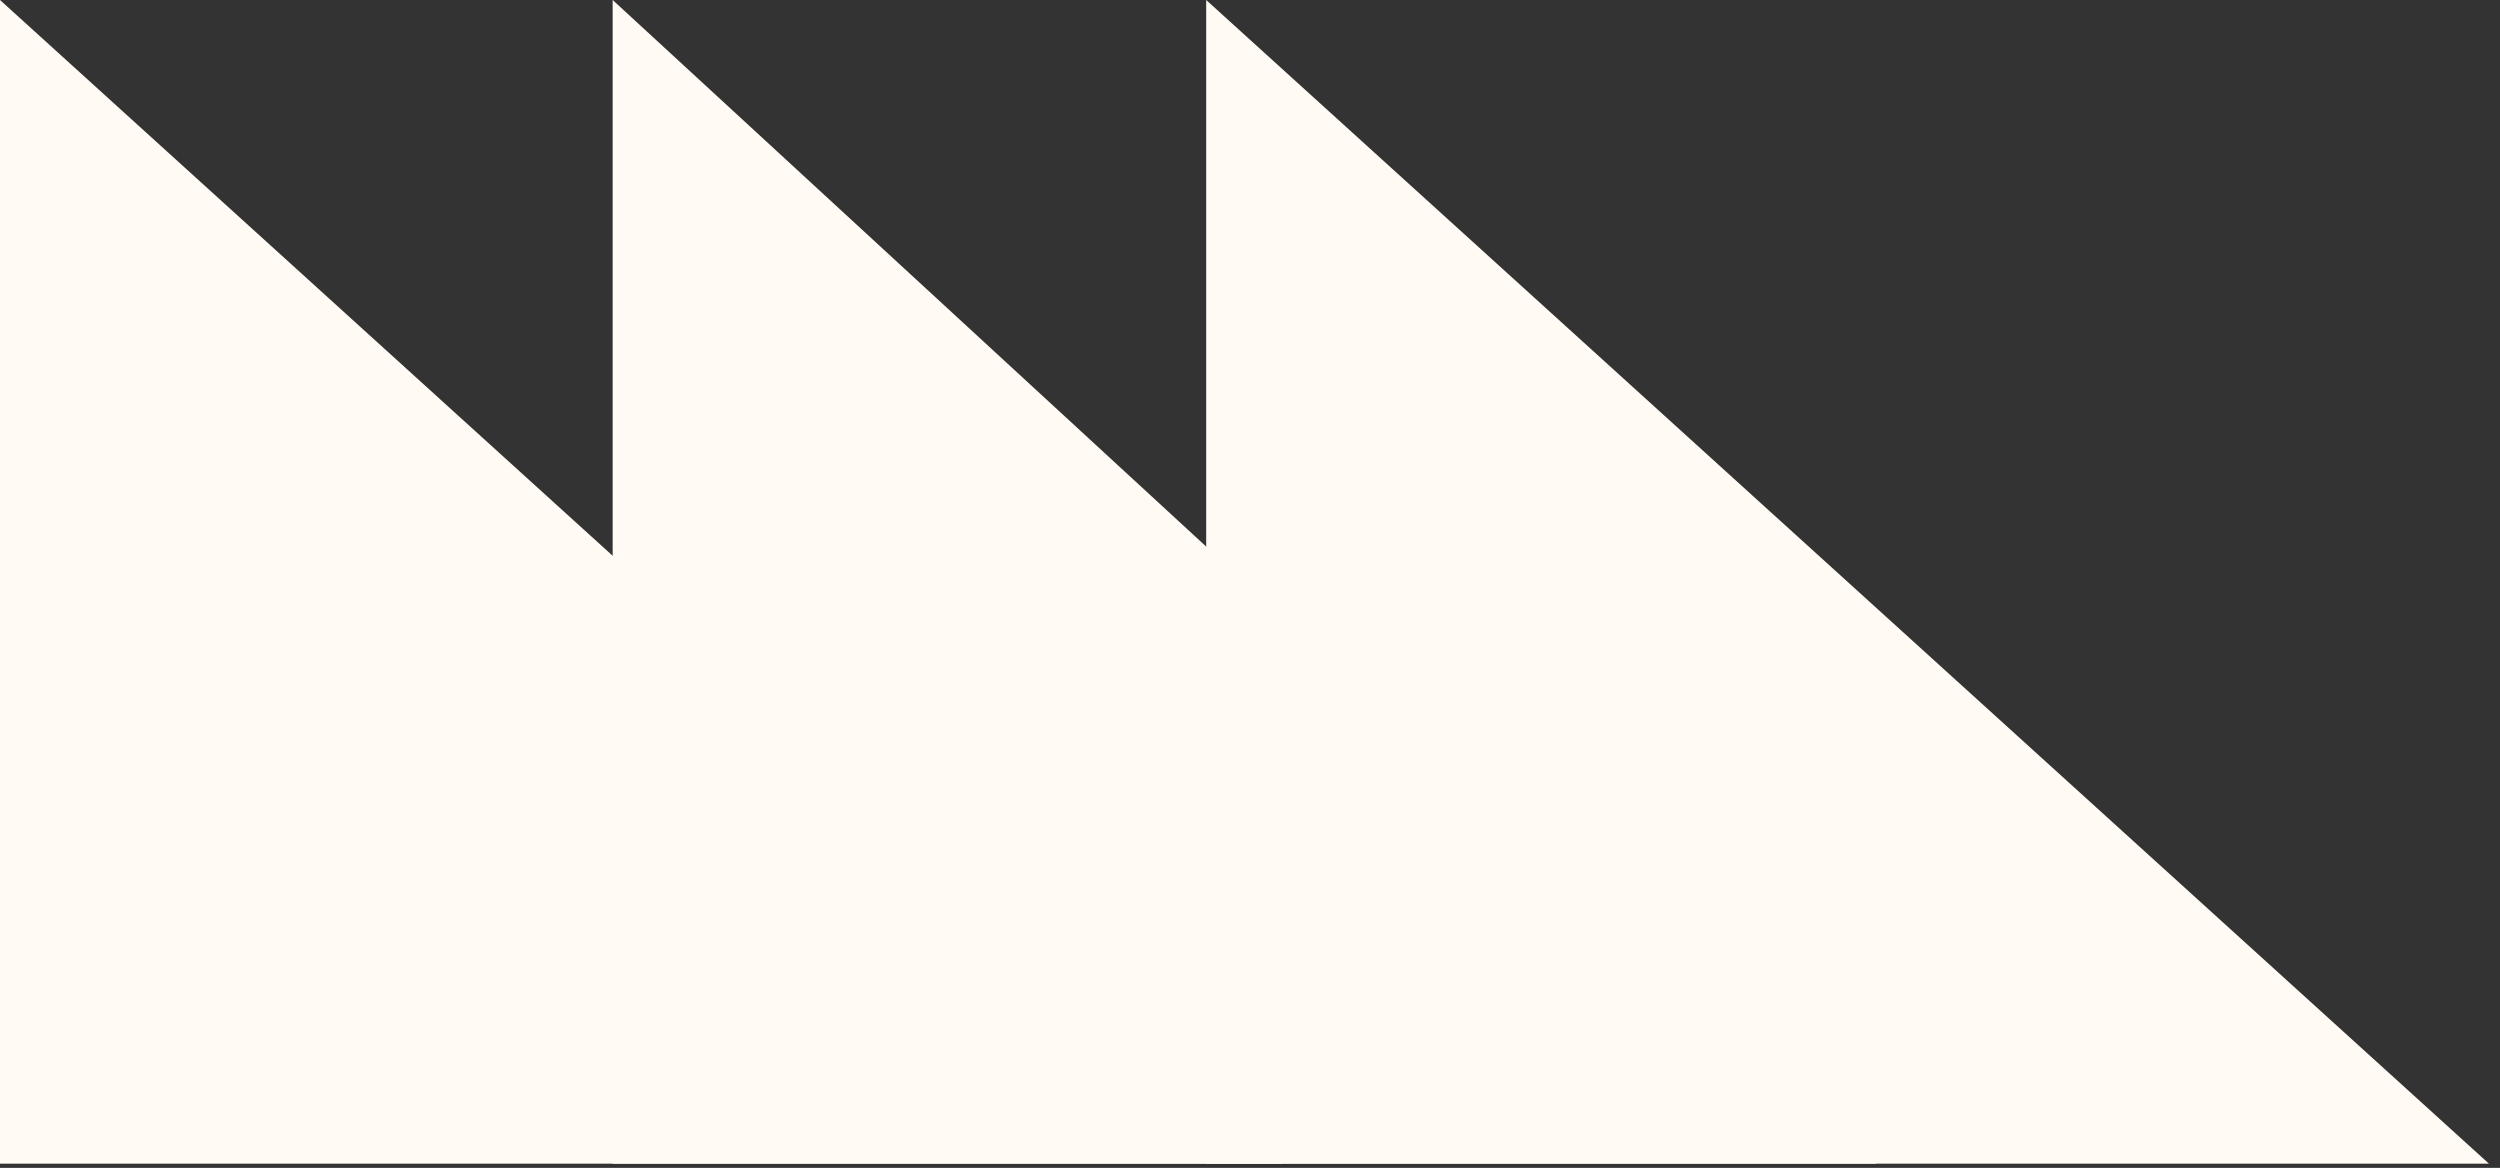 <svg width="137" height="64" viewBox="0 0 137 64" fill="none" xmlns="http://www.w3.org/2000/svg">
  <rect x="0" y="0" width="137" height="64" fill="#333333" stroke="none"/>
  <g>
    <path d="M0 63.769V0L70.296 63.769H0Z" fill="#FFFBF4"/>
    <path d="M33.574 63.769V0L102.821 63.769H33.574Z" fill="#FFFBF4"/>
    <path d="M66.099 63.769V0L136.394 63.769H66.099Z" fill="#FFFBF4"/>
  </g>
</svg>
